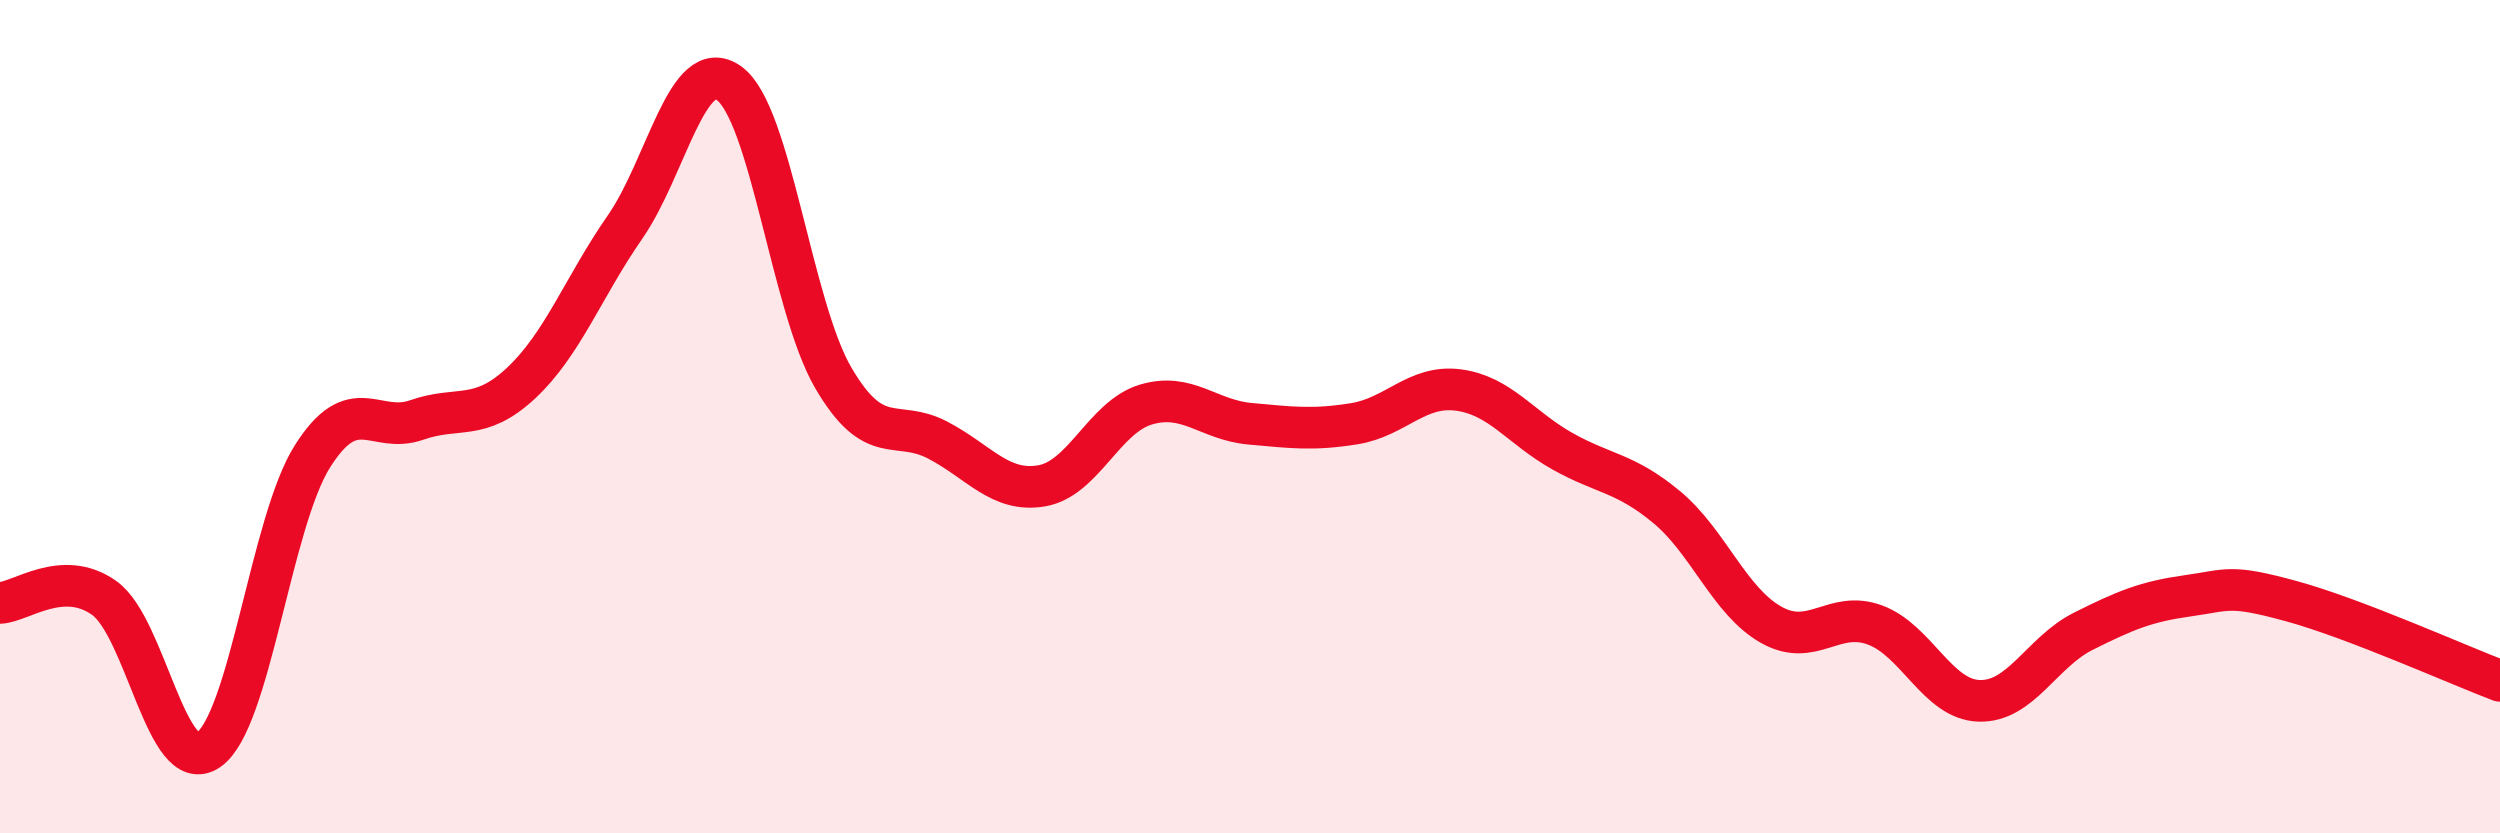 
    <svg width="60" height="20" viewBox="0 0 60 20" xmlns="http://www.w3.org/2000/svg">
      <path
        d="M 0,14.47 C 0.5,14.45 1.5,13.64 2.5,14.35 C 3.5,15.06 4,18.68 5,18 C 6,17.32 6.5,12.53 7.5,10.95 C 8.5,9.37 9,10.43 10,10.08 C 11,9.73 11.5,10.13 12.5,9.2 C 13.5,8.27 14,6.89 15,5.45 C 16,4.01 16.5,1.28 17.5,2 C 18.5,2.72 19,7.36 20,9.07 C 21,10.78 21.5,10.04 22.5,10.56 C 23.5,11.08 24,11.83 25,11.66 C 26,11.49 26.5,10.01 27.5,9.71 C 28.5,9.41 29,10.08 30,10.17 C 31,10.26 31.5,10.33 32.5,10.17 C 33.5,10.01 34,9.23 35,9.36 C 36,9.49 36.5,10.27 37.5,10.83 C 38.5,11.39 39,11.34 40,12.17 C 41,13 41.5,14.42 42.5,14.99 C 43.5,15.56 44,14.63 45,15 C 46,15.37 46.5,16.79 47.5,16.82 C 48.5,16.85 49,15.65 50,15.15 C 51,14.65 51.5,14.44 52.5,14.3 C 53.5,14.16 53.5,14.02 55,14.43 C 56.5,14.84 59,15.96 60,16.34L60 20L0 20Z"
        fill="#EB0A25"
        opacity="0.1"
        stroke-linecap="round"
        stroke-linejoin="round"
      />
      <path
        d="M 0,14.47 C 0.5,14.45 1.5,13.64 2.5,14.35 C 3.5,15.06 4,18.68 5,18 C 6,17.32 6.5,12.53 7.5,10.95 C 8.5,9.37 9,10.43 10,10.08 C 11,9.73 11.5,10.13 12.5,9.2 C 13.5,8.27 14,6.89 15,5.45 C 16,4.01 16.5,1.28 17.5,2 C 18.5,2.72 19,7.36 20,9.07 C 21,10.78 21.5,10.04 22.5,10.56 C 23.5,11.08 24,11.83 25,11.66 C 26,11.49 26.5,10.01 27.5,9.71 C 28.5,9.41 29,10.08 30,10.17 C 31,10.26 31.5,10.33 32.5,10.17 C 33.5,10.01 34,9.23 35,9.36 C 36,9.49 36.5,10.27 37.5,10.83 C 38.5,11.39 39,11.34 40,12.17 C 41,13 41.5,14.42 42.5,14.99 C 43.5,15.56 44,14.63 45,15 C 46,15.37 46.5,16.79 47.5,16.82 C 48.5,16.85 49,15.65 50,15.15 C 51,14.65 51.5,14.44 52.5,14.3 C 53.5,14.16 53.5,14.02 55,14.43 C 56.5,14.84 59,15.96 60,16.34"
        stroke="#EB0A25"
        stroke-width="1"
        fill="none"
        stroke-linecap="round"
        stroke-linejoin="round"
      />
    </svg>
  